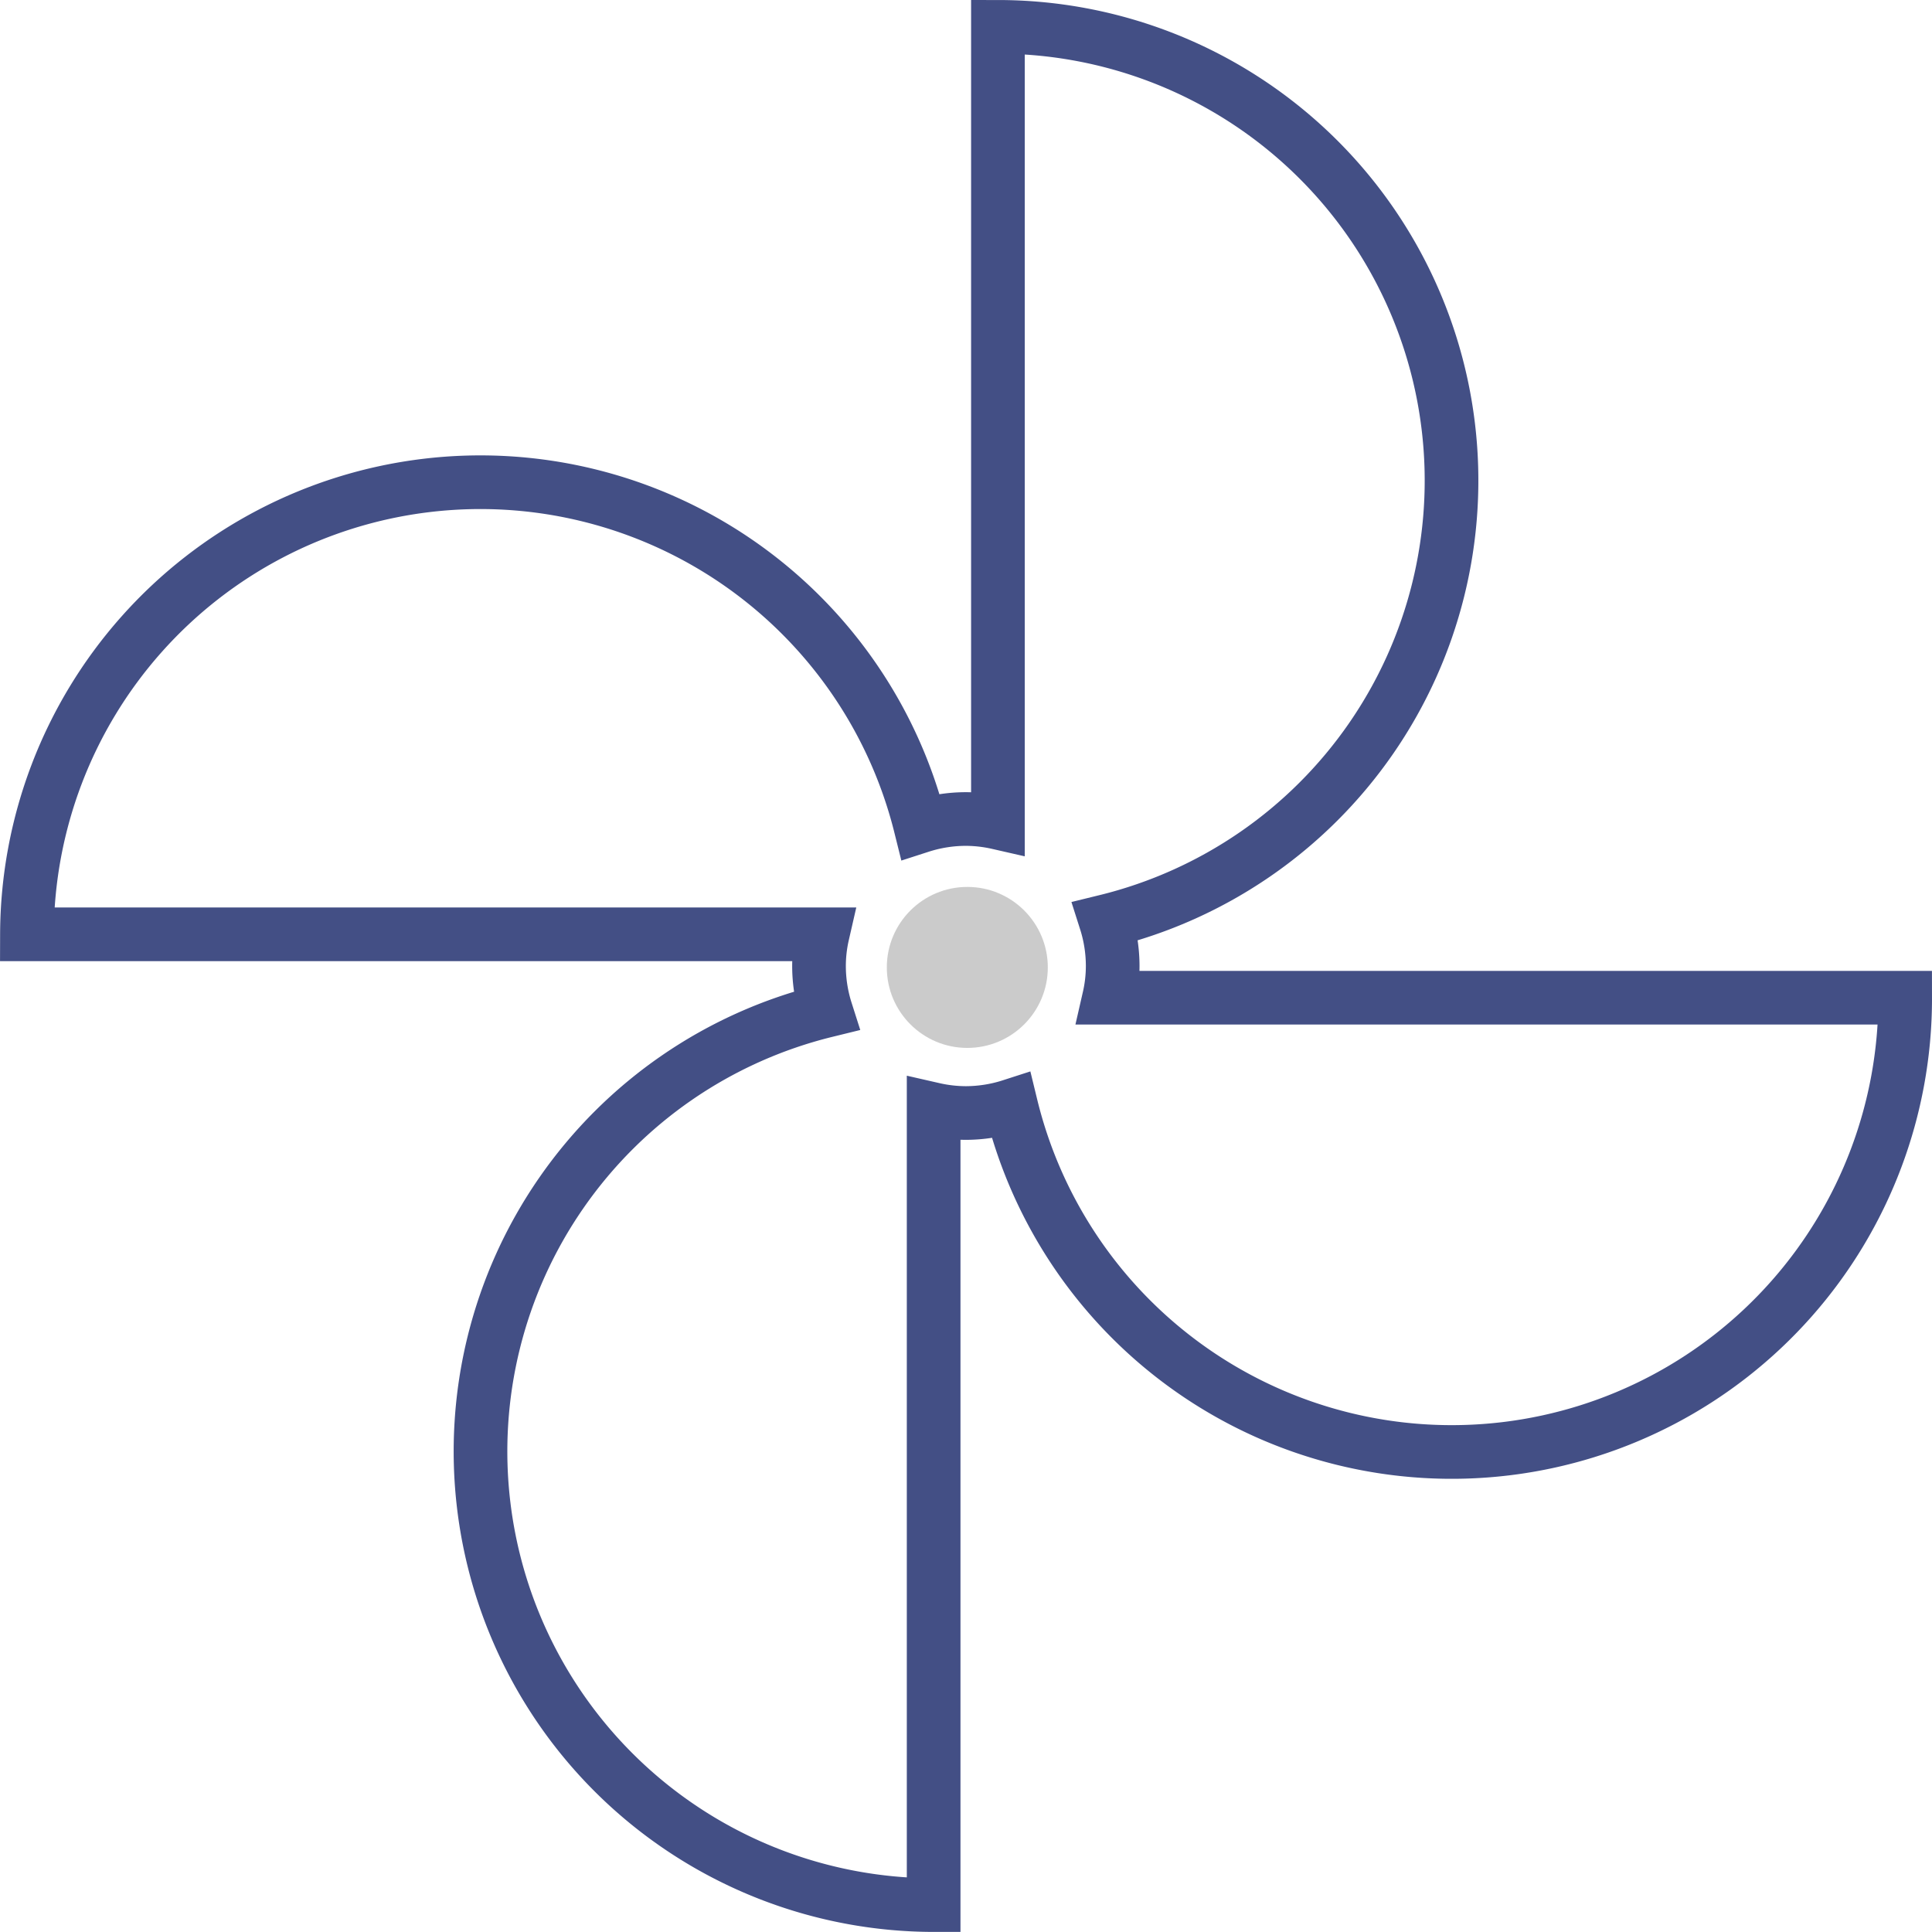 <svg xmlns="http://www.w3.org/2000/svg" width="72.004" height="72.001" viewBox="0 0 72.004 72.001"><g transform="translate(-26.496 1.001)"><rect width="69.682" height="70" transform="translate(27.818)" fill="none"/><g transform="translate(27.5)"><path d="M73.22,39.413A16.9,16.9,0,0,1,39.9,43.442a5.537,5.537,0,0,1-1.688.268,5.476,5.476,0,0,1-1.2-.137V73.23A16.909,16.909,0,0,1,33,39.9a5.509,5.509,0,0,1-.26-1.667,5.319,5.319,0,0,1,.134-1.183H3.22a16.9,16.9,0,0,1,33.3-4.029,5.536,5.536,0,0,1,1.688-.268,5.476,5.476,0,0,1,1.2.137V3.23a16.909,16.909,0,0,1,4.017,33.333,5.51,5.51,0,0,1,.26,1.667,5.318,5.318,0,0,1-.134,1.183Z" transform="translate(-3.22 -3.23)" fill="none" stroke="#434f85" stroke-miterlimit="10" stroke-width="2"/><circle cx="3" cy="3" r="3" transform="translate(32.047 32.054)" fill="#cbcbcb"/></g></g></svg>